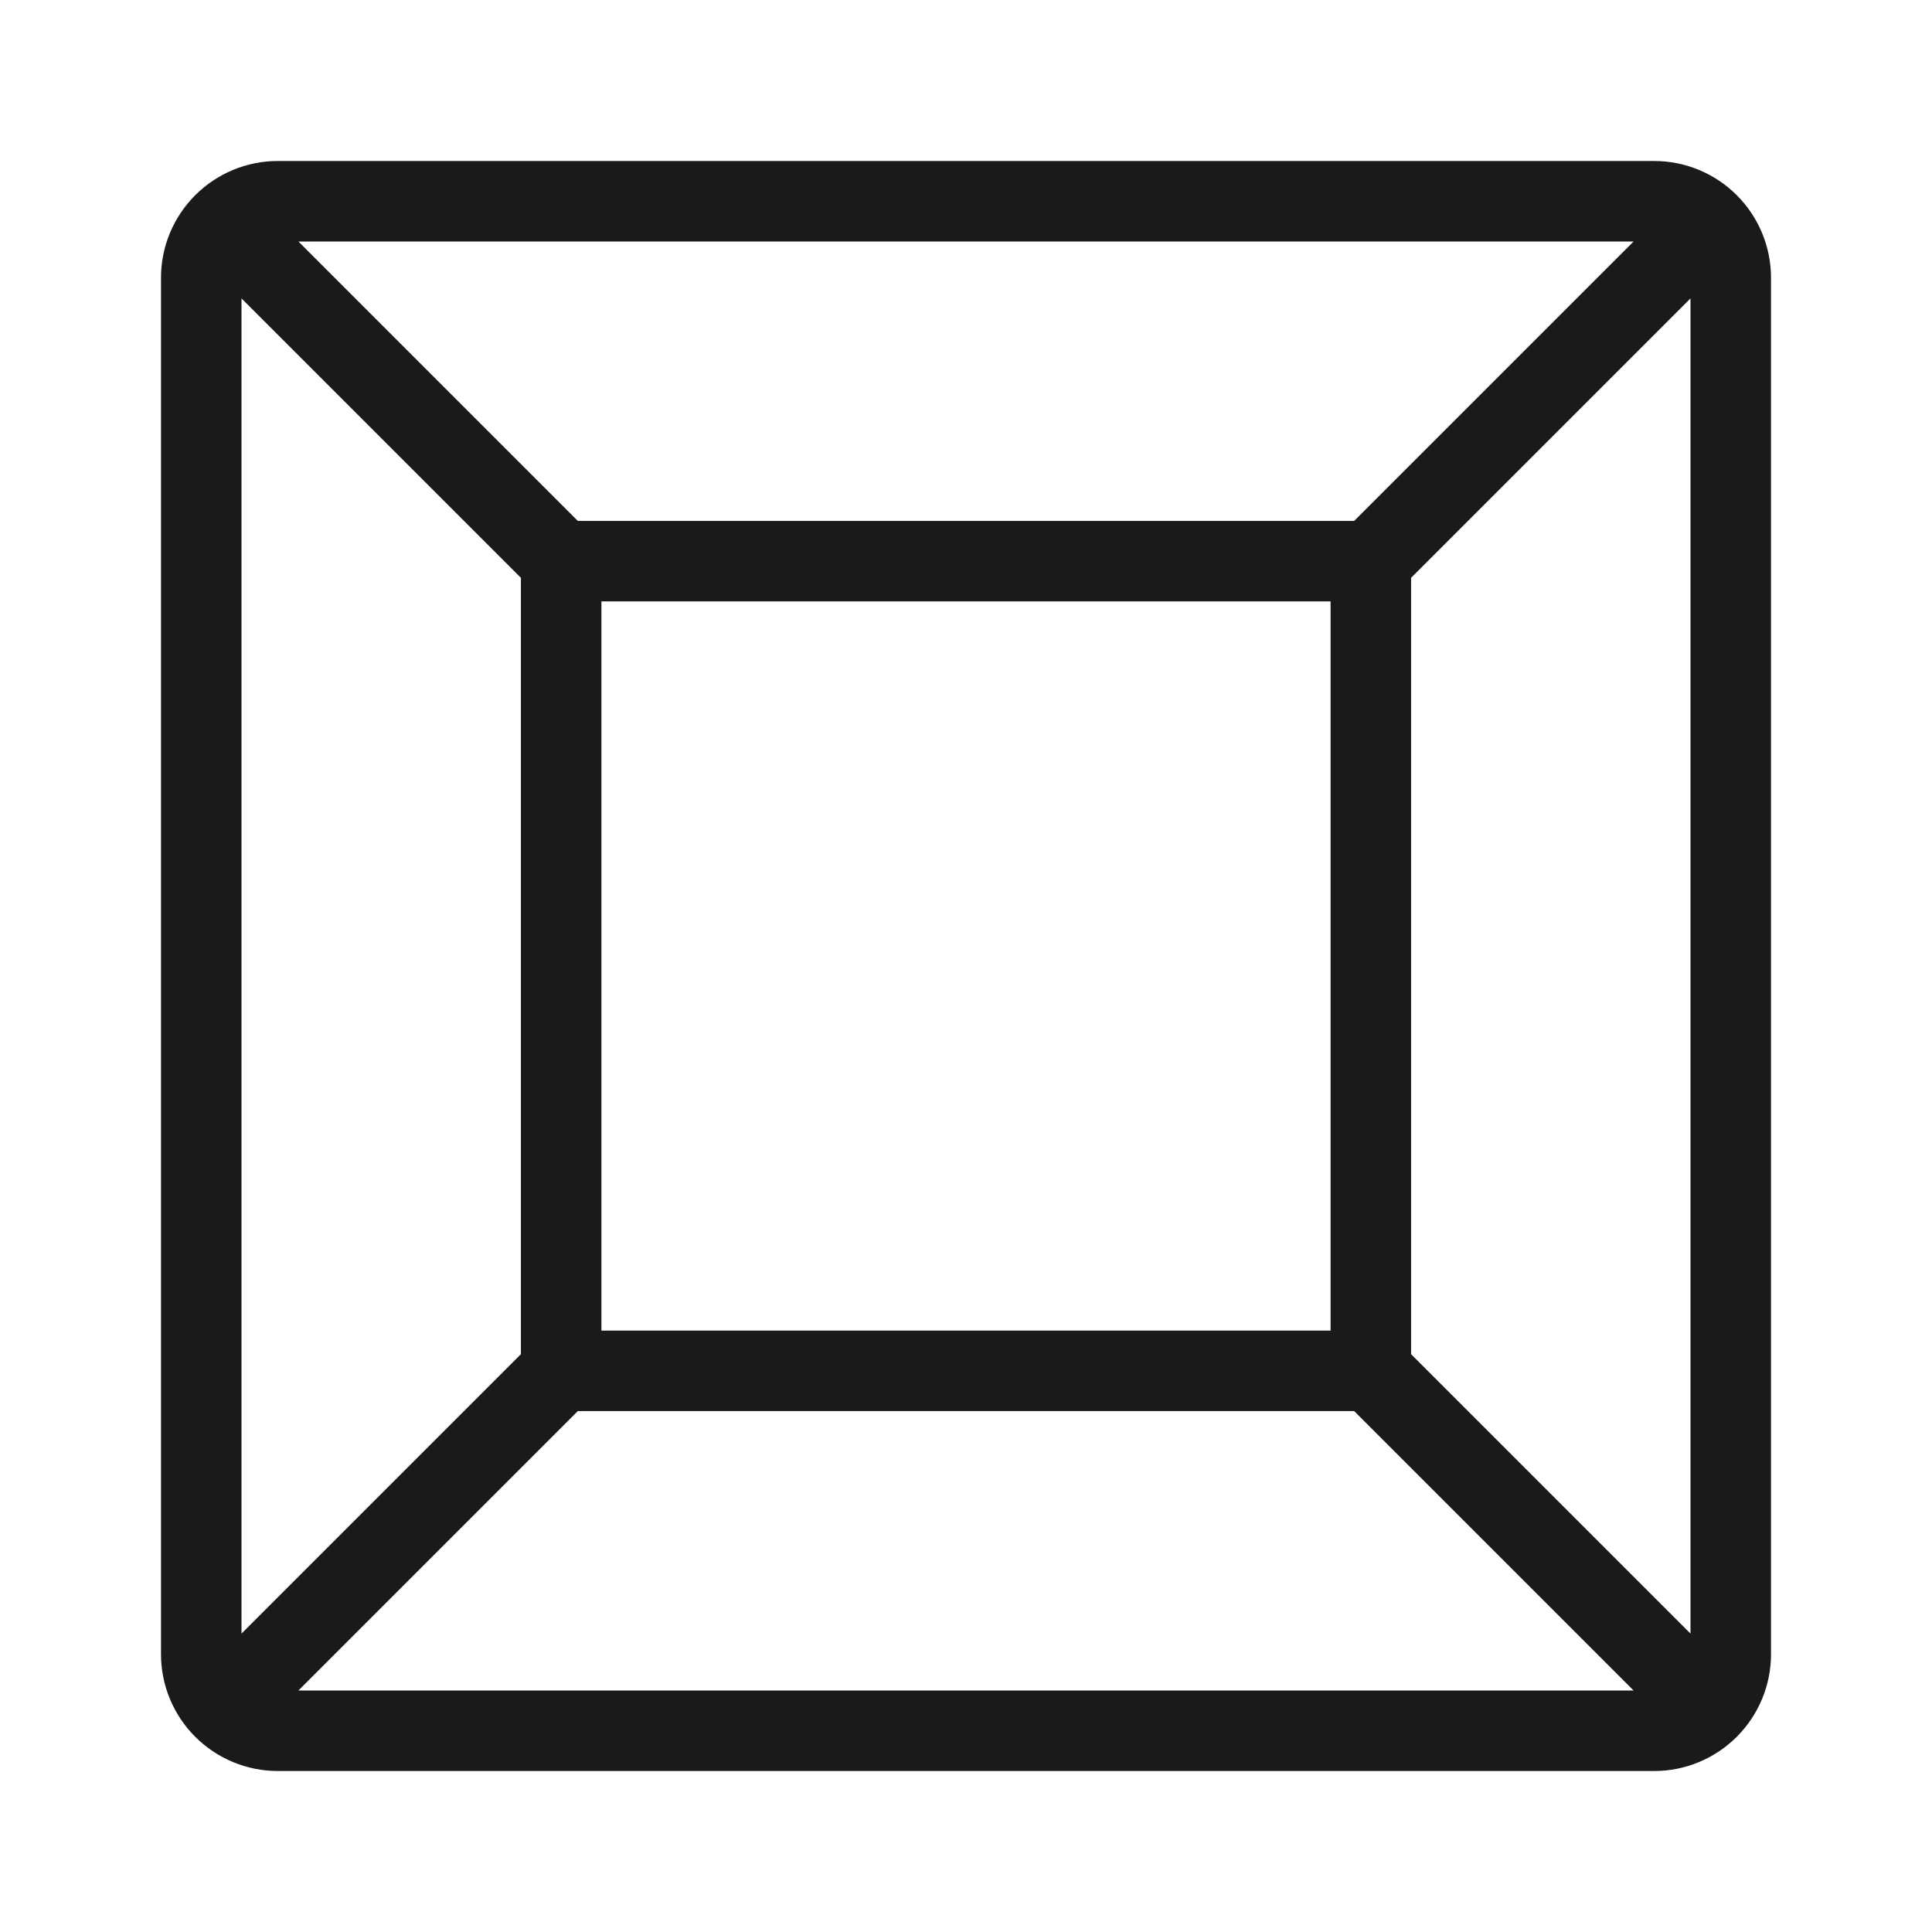 <svg width="24" height="24" viewBox="0 0 24 24" fill="none" xmlns="http://www.w3.org/2000/svg">
<path d="M20.55 2H3.45C3.066 2 2.697 2.153 2.425 2.425C2.153 2.697 2 3.066 2 3.45V20.55C2 20.934 2.153 21.303 2.425 21.575C2.697 21.847 3.066 22 3.45 22H20.55C20.934 22 21.303 21.847 21.575 21.575C21.847 21.303 22 20.934 22 20.55V3.45C22 3.066 21.847 2.697 21.575 2.425C21.303 2.153 20.934 2 20.55 2V2ZM16.822 6.471H7.178L3.707 3H20.293L16.822 6.471ZM16.529 7.471V16.529H7.471V7.471H16.529ZM6.471 7.178V16.822L3 20.293V3.707L6.471 7.178ZM7.178 17.529H16.822L20.293 21H3.707L7.178 17.529ZM17.529 16.822V7.178L21 3.707V20.293L17.529 16.822Z" fill="#1A1A1A"/>
</svg>
